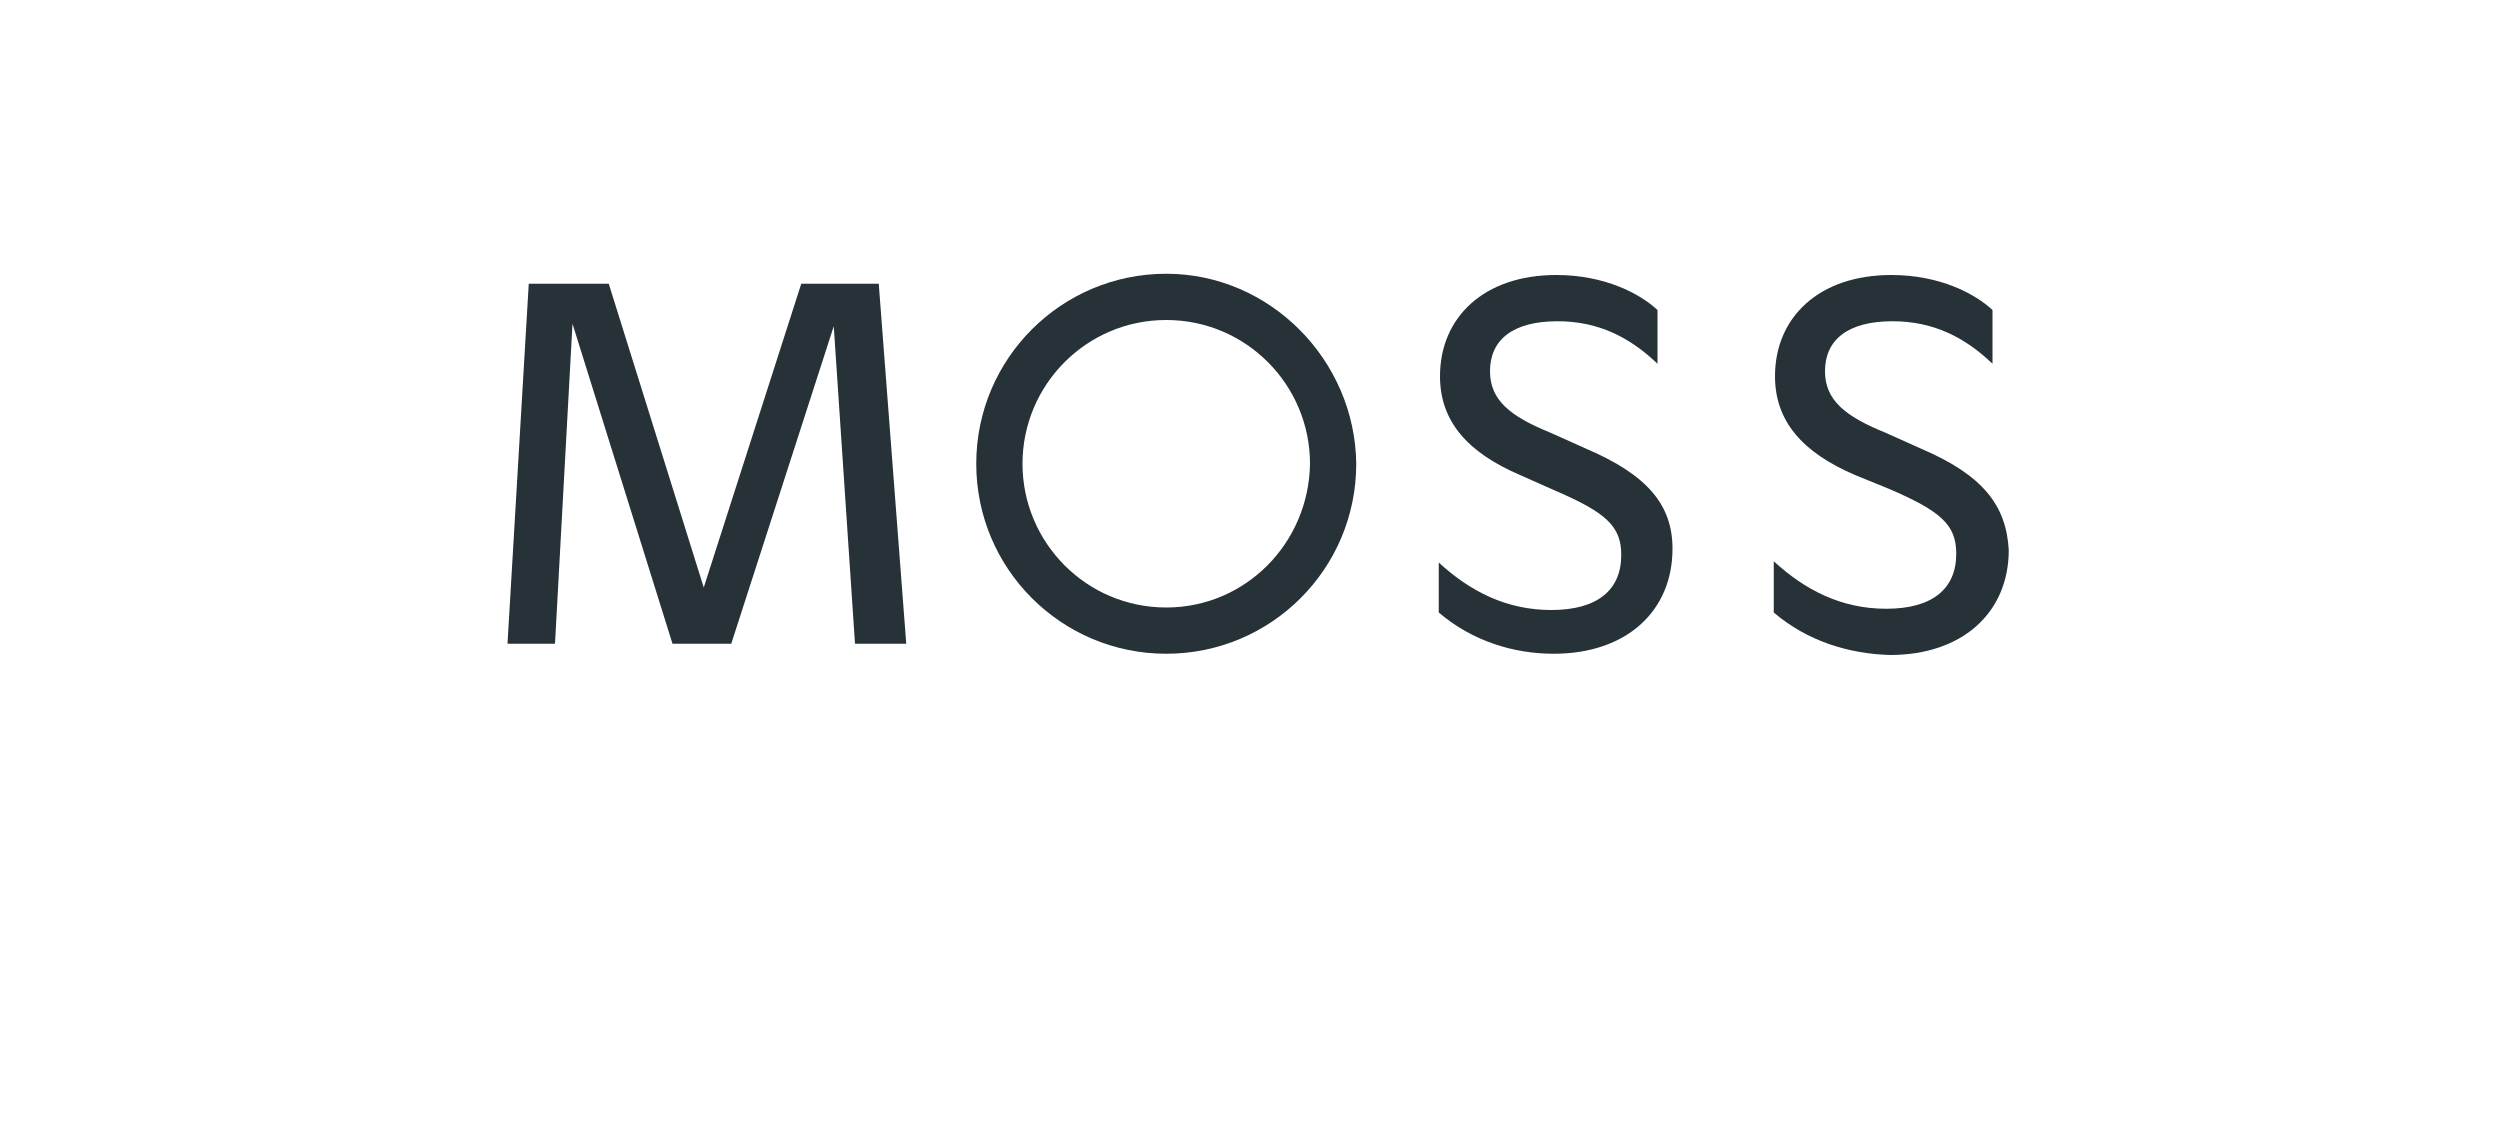 <?xml version="1.0" encoding="utf-8"?>
<!-- Generator: Adobe Illustrator 27.4.0, SVG Export Plug-In . SVG Version: 6.00 Build 0)  -->
<svg version="1.1" id="Calque_1" xmlns="http://www.w3.org/2000/svg" xmlns:xlink="http://www.w3.org/1999/xlink" x="0px" y="0px"
	 viewBox="0 0 200 90" enable-background="new 0 0 200 90" xml:space="preserve">
<g>
	<path fill="#263238" d="M153.7,35.9l-2.9-1.3c-3.2-1.3-4.8-2.6-4.8-4.9c0-2.5,1.8-4,5.4-4c3.3,0,5.8,1.3,8,3.4v-4.3
		c-1.4-1.3-4.2-2.8-8.1-2.8c-5.8,0-9.3,3.4-9.3,8.1c0,3.6,2.2,6.1,6.4,7.9l2.7,1.1c4.2,1.8,5.4,2.9,5.4,5.2c0,2.8-1.9,4.4-5.6,4.4
		c-3.6,0-6.5-1.5-9-3.8V49c2.7,2.3,6,3.3,9.3,3.4c5.8,0,9.5-3.4,9.5-8.4C160.5,40.4,158.6,38,153.7,35.9z"/>
	<path fill="#263238" d="M126.9,35.9l-2.9-1.3c-3.2-1.3-4.8-2.6-4.8-4.9c0-2.5,1.8-4,5.4-4c3.3,0,5.8,1.3,8,3.4v-4.3
		c-1.4-1.3-4.2-2.8-8.1-2.8c-5.8,0-9.3,3.4-9.3,8.1c0,3.6,2.2,6.1,6.4,7.9l2.7,1.2c4.2,1.8,5.4,2.9,5.4,5.2c0,2.8-1.9,4.4-5.6,4.4
		c-3.6,0-6.5-1.5-9-3.8V49c2.7,2.3,6,3.3,9.2,3.3c5.8,0,9.5-3.4,9.5-8.4C133.8,40.4,131.8,38,126.9,35.9z"/>
	<path fill="#263238" d="M93.3,21.9c-8.4,0-15.2,6.8-15.2,15.2c0,8.4,6.8,15.2,15.2,15.2s15.2-6.8,15.2-15.2
		C108.4,28.8,101.6,21.9,93.3,21.9z M93.3,48.6c-6.4,0-11.5-5.2-11.5-11.5s5.1-11.5,11.5-11.5c6.4,0,11.5,5.2,11.5,11.5
		C104.7,43.5,99.6,48.6,93.3,48.6z"/>
	<path fill="#263238" d="M64.1,22.7L56.3,47l-7.6-24.3h-6.4l-1.7,28.8h3.8l1.4-25.6l8,25.6h4.7l8.2-25.4l1.7,25.4h4.1
		c0,0-2.2-28.8-2.2-28.8H64.1z"/>
</g>
</svg>
